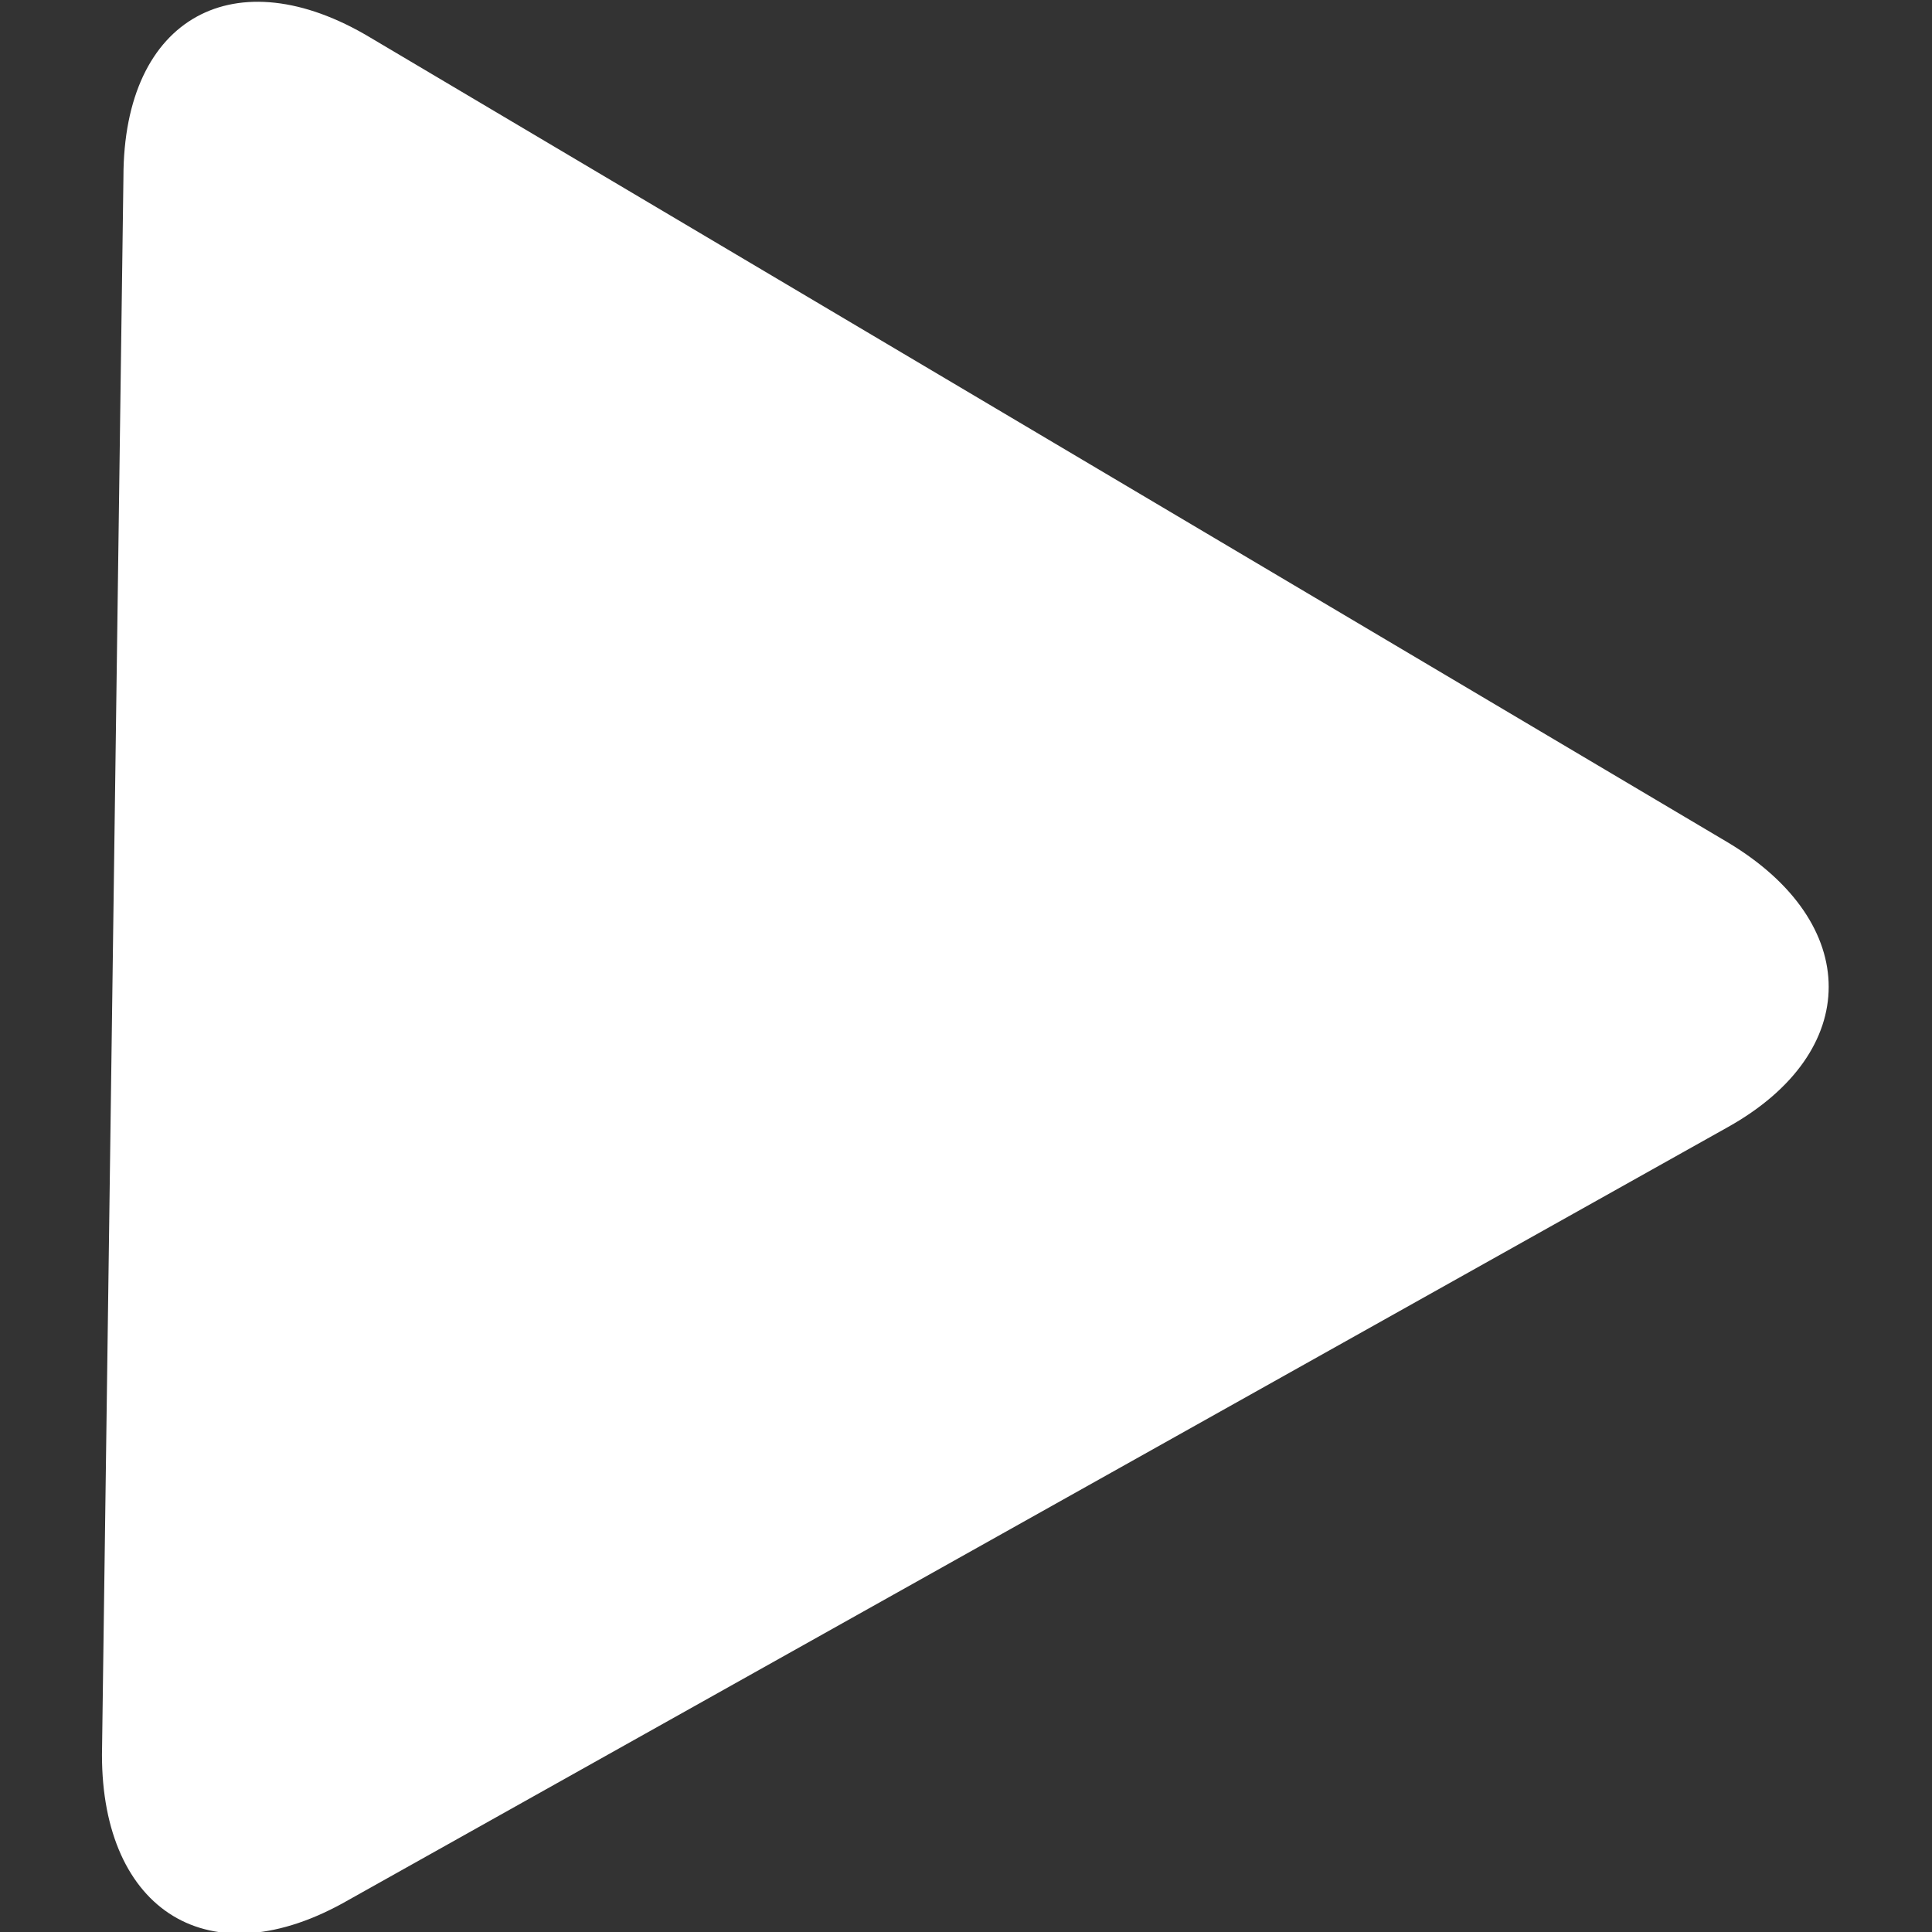 <?xml version="1.0" encoding="utf-8"?>
<!-- Generator: Adobe Illustrator 24.1.2, SVG Export Plug-In . SVG Version: 6.00 Build 0)  -->
<svg version="1.1" id="Layer_1" xmlns="http://www.w3.org/2000/svg" xmlns:xlink="http://www.w3.org/1999/xlink" x="0px" y="0px"
	 viewBox="0 0 36 36" style="enable-background:new 0 0 36 36;" xml:space="preserve">
<rect x="0" y="0" width="36" height="36" fill="#333333" stroke="none"/>
<style type="text/css">
	.st0{fill:#FFFFFF;}
</style>
<path class="st0" d="M32.2,15.7L6.9,0.7C4.4-0.8,2.3,0.3,2.3,3.3L1.9,32.7c0,2.9,2,4.2,4.6,2.7L32.2,21
	C34.7,19.6,34.7,17.2,32.2,15.7z"/>
</svg>
